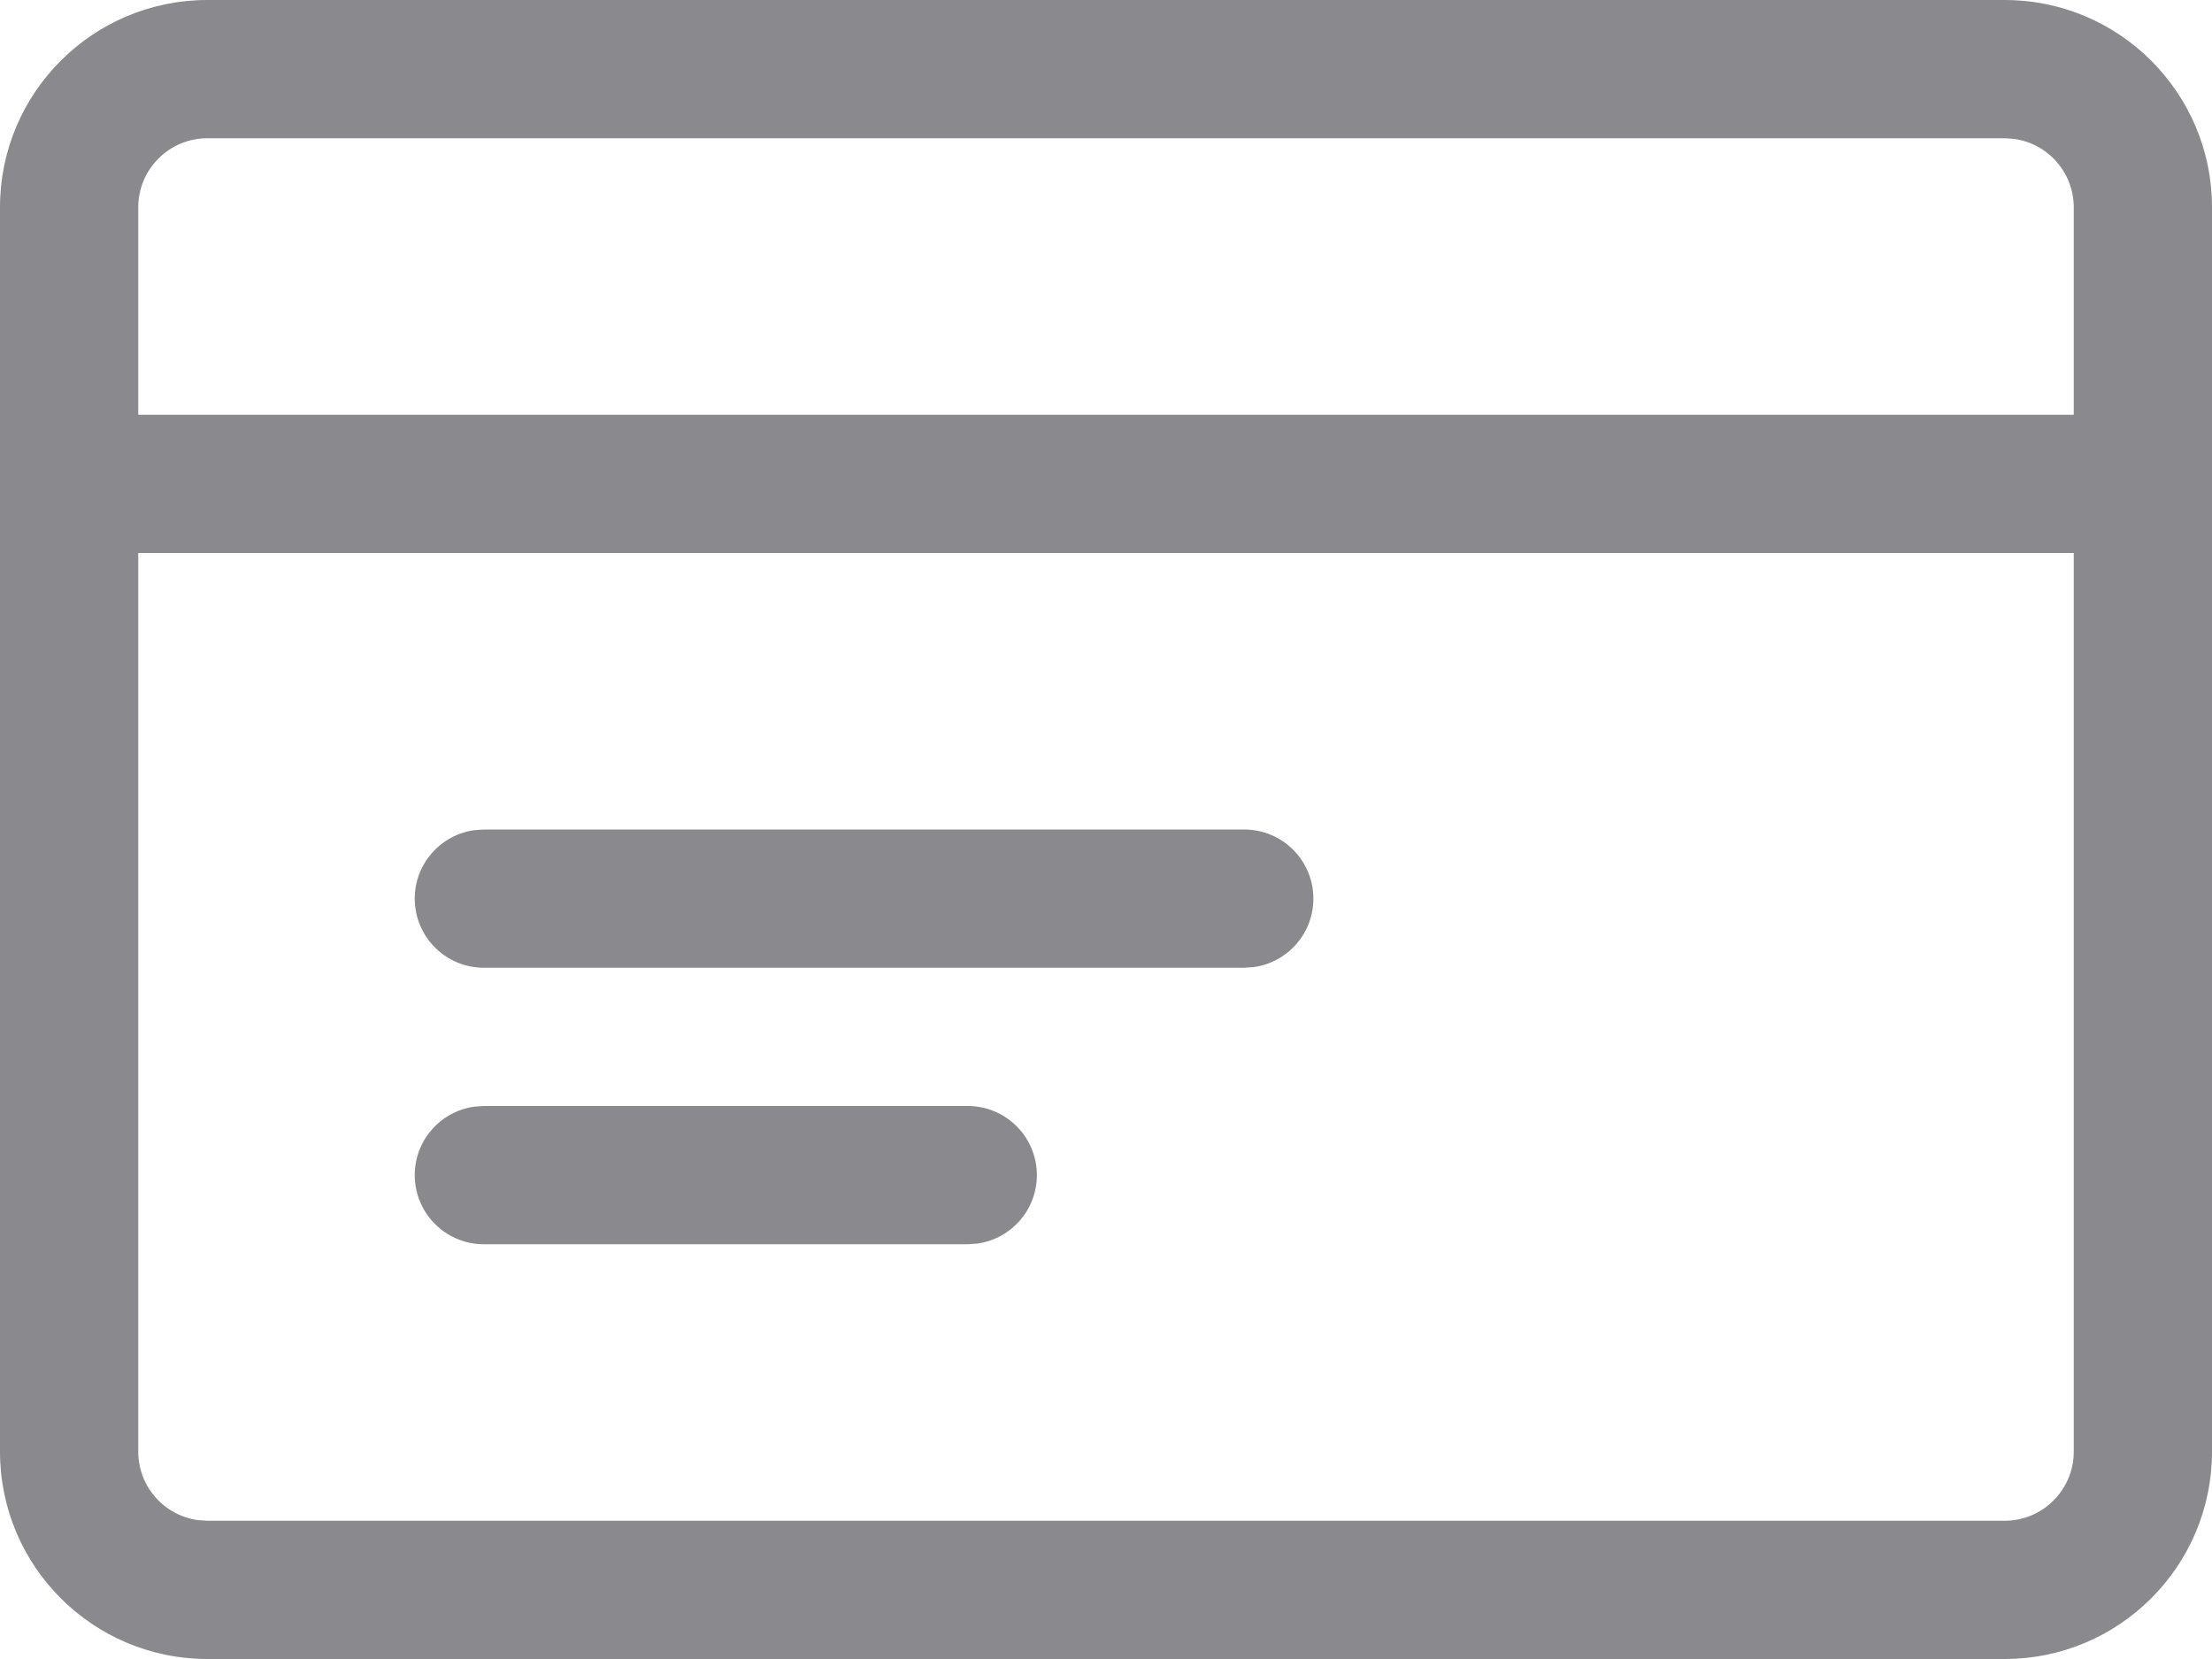 <svg width="80" height="60" viewBox="0 0 80 60" fill="none" xmlns="http://www.w3.org/2000/svg">
<path d="M72.5 0C76.642 0 80 3.358 80 7.5V52.5C80 56.642 76.642 60 72.5 60H7.5C3.358 60 0 56.642 0 52.5V7.5C0 3.358 3.358 0 7.5 0H72.5ZM75 20H5V52.5C5 53.766 5.941 54.812 7.161 54.977L7.5 55H72.5C73.881 55 75 53.881 75 52.5V20ZM35 40C36.381 40 37.5 41.119 37.5 42.5C37.5 43.766 36.559 44.812 35.339 44.977L35 45H17.5C16.119 45 15 43.881 15 42.5C15 41.234 15.941 40.188 17.161 40.023L17.5 40H35ZM45 30C46.381 30 47.5 31.119 47.5 32.5C47.5 33.766 46.559 34.812 45.339 34.977L45 35H17.5C16.119 35 15 33.881 15 32.5C15 31.234 15.941 30.188 17.161 30.023L17.5 30H45ZM72.5 5H7.5C6.119 5 5 6.119 5 7.5V15H75V7.5C75 6.234 74.059 5.188 72.839 5.023L72.5 5Z" fill="#3C3C43" fill-opacity="0.6"/>
</svg>
